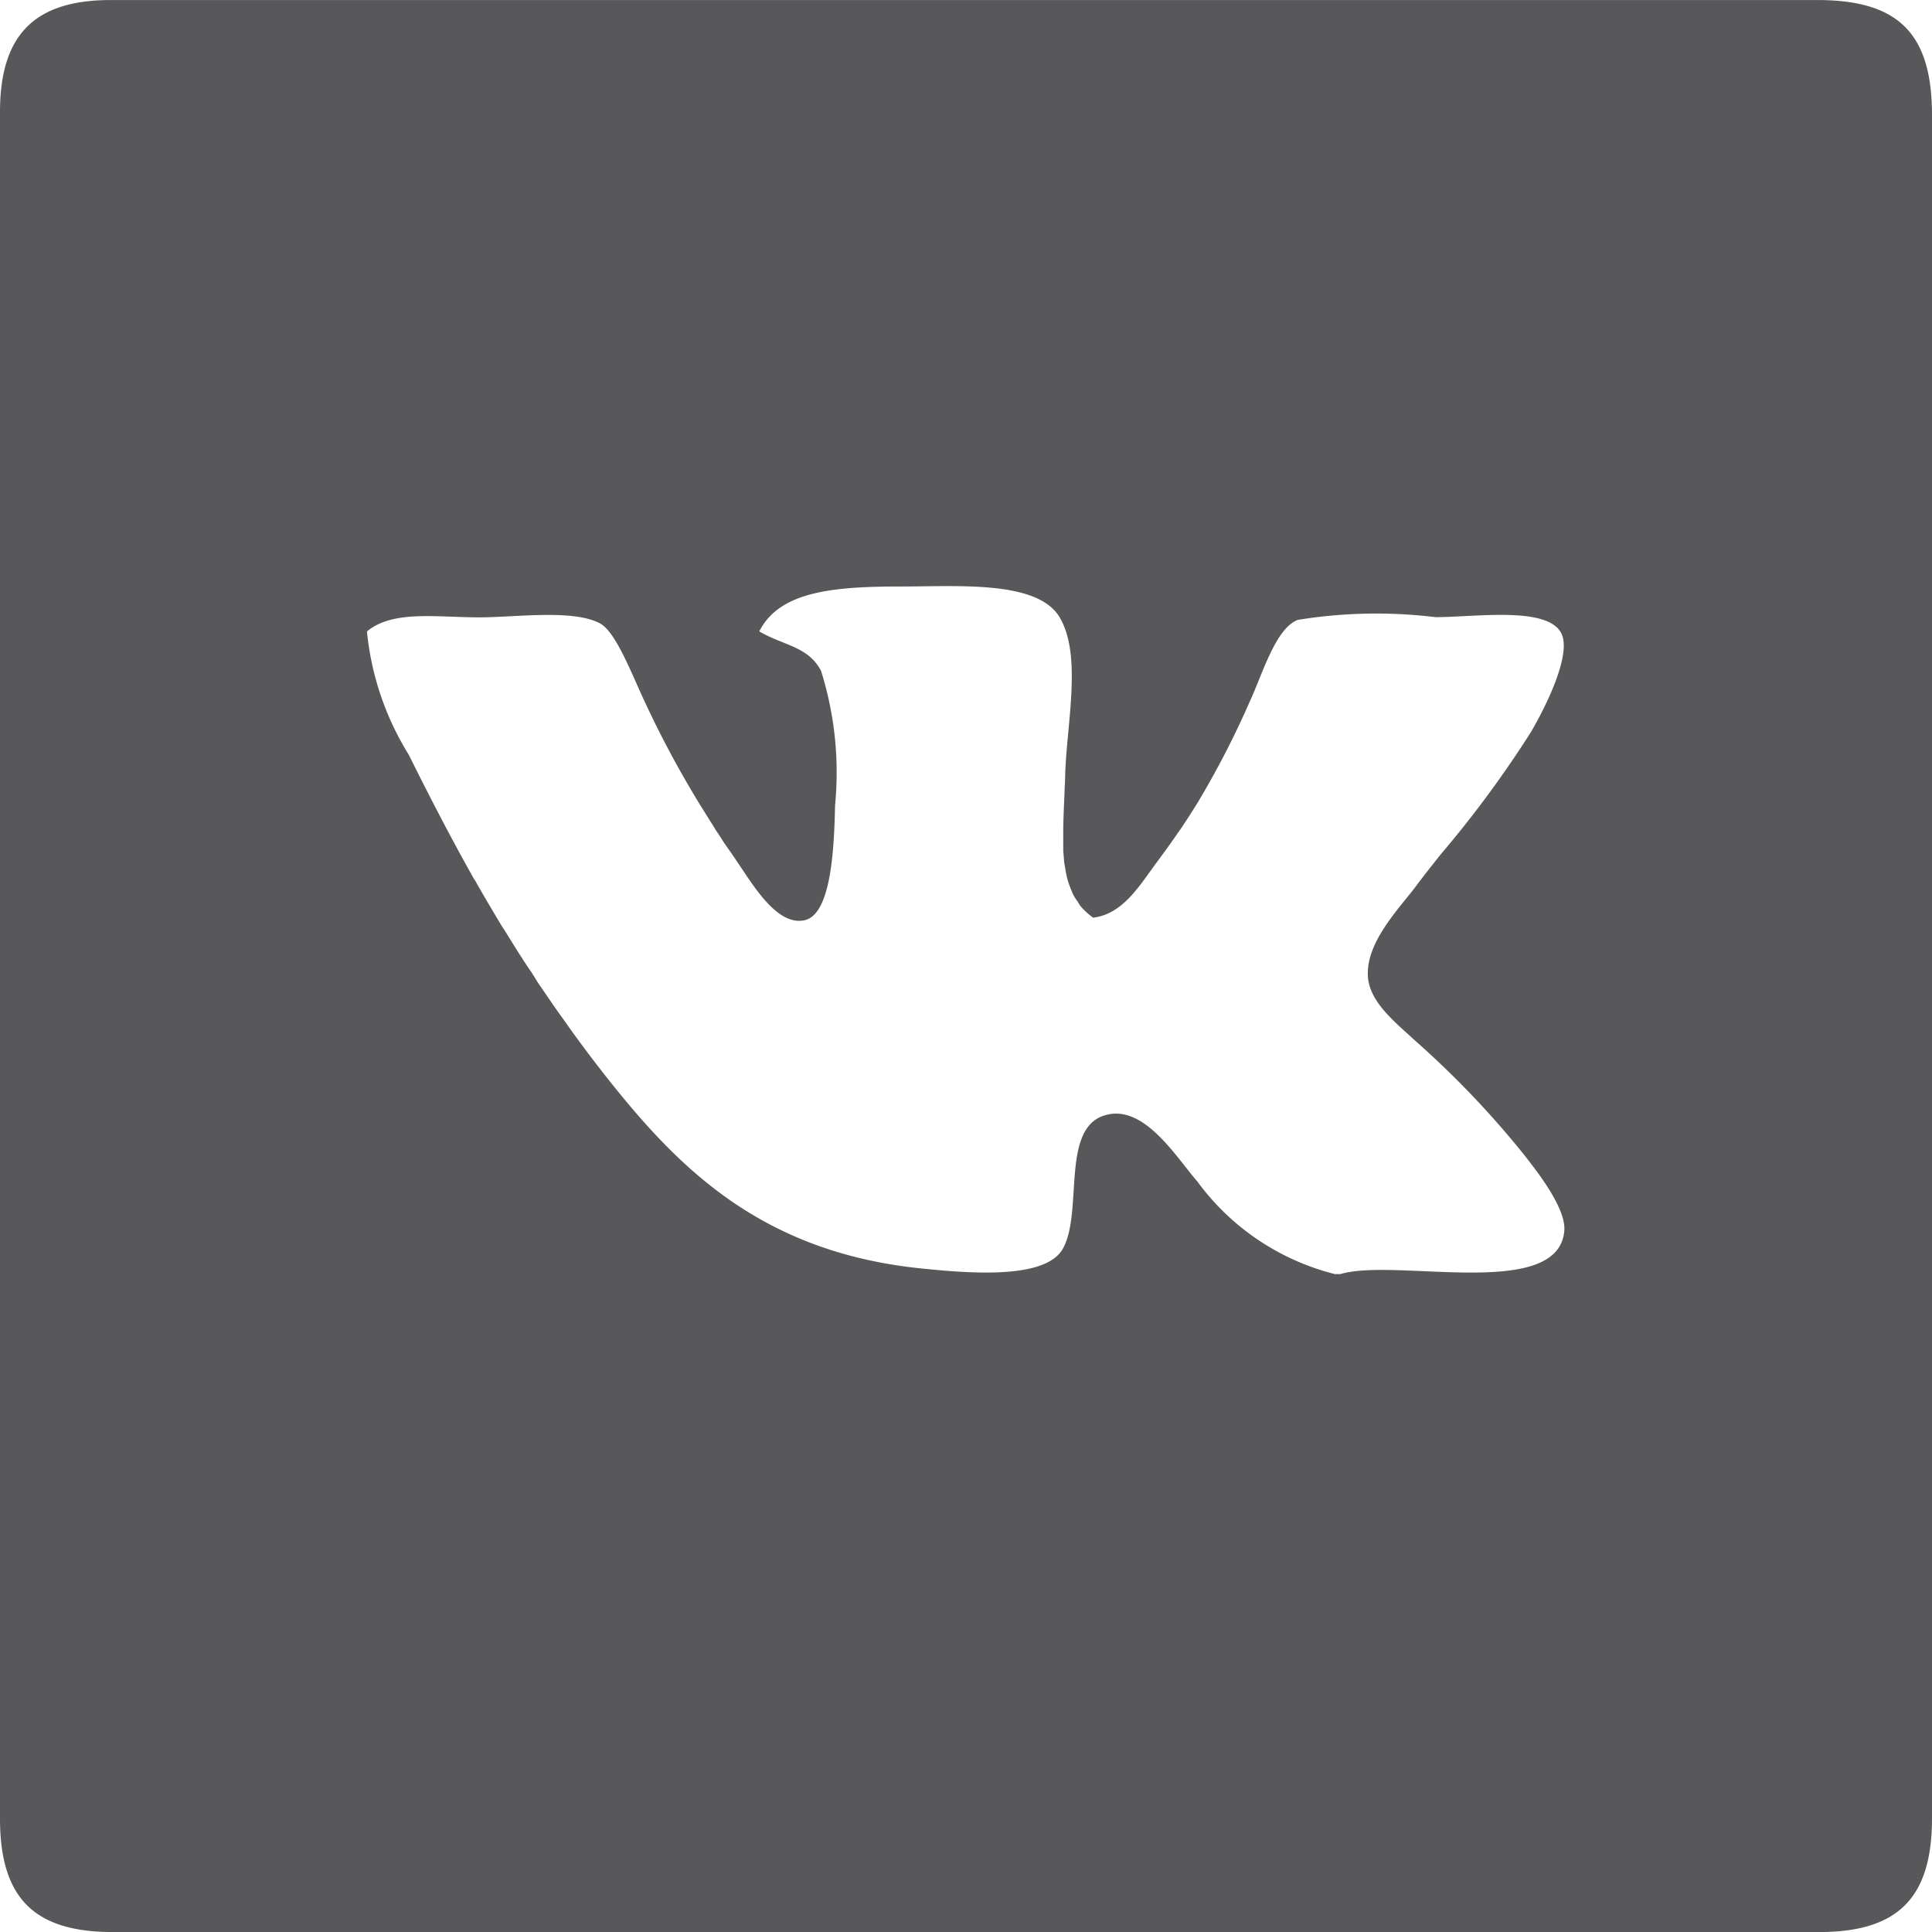 <svg id="Layer_1" data-name="Layer 1" xmlns="http://www.w3.org/2000/svg" viewBox="0 0 48 48.001">
  <title>social_vk</title>
  <path d="M45.152,0Q34.574,0,24,0,13.372,0,2.749,0C.855,0,0,.867,0,2.782q0,21.2,0,42.4C0,47.151.844,48,2.8,48h42.4C47.158,48,48,47.148,48,45.174Q48,24.02,48,2.862C48,.833,47.17,0,45.152,0ZM33.305,31.653h-.141a6.068,6.068,0,0,1-3.416-2.3c-.494-.563-1.253-1.819-2.164-1.675-1.285.2-.646,2.4-1.18,3.349-.434.759-2.285.614-3.557.482-4.023-.426-6.075-2.574-7.881-4.879-.285-.365-.562-.734-.831-1.112-.04-.06-.08-.112-.124-.176-.221-.3-.434-.622-.651-.936-.052-.084-.1-.164-.16-.257-.2-.289-.386-.589-.575-.894-.051-.085-.108-.173-.164-.258-.221-.369-.446-.746-.658-1.124a.042.042,0,0,0-.017-.02c-.565-1-1.1-2.035-1.629-3.1a7.124,7.124,0,0,1-1.04-3.067c.646-.534,1.718-.349,2.786-.349.9,0,2.324-.205,2.991.144.4.193.8,1.264,1.12,1.943a25.018,25.018,0,0,0,1.574,2.883c.064.108.14.216.2.325.069.092.129.192.193.293.108.156.221.313.329.478.386.558.98,1.6,1.67,1.461.675-.133.743-1.8.767-2.859a8.4,8.4,0,0,0-.349-3.34c-.321-.61-.924-.622-1.534-.979.51-1.016,1.9-1.116,3.557-1.116,1.4,0,3.36-.153,3.906.767.559.943.177,2.633.137,3.9,0,.148-.012.3-.016.445-.012.3-.028.607-.032.9v.057c0,.12,0,.233,0,.349,0,.048,0,.092,0,.14.008.1.016.2.024.294.008.056.016.108.028.164a2.1,2.1,0,0,0,.048.241c.016.06.036.121.057.177s.052.132.08.2a1.131,1.131,0,0,0,.116.188c.032.044.056.1.089.133a1.673,1.673,0,0,0,.3.273c.752-.089,1.165-.819,1.6-1.4.172-.233.337-.458.493-.687.02-.028.036-.052.057-.08.148-.217.293-.442.433-.667a22.18,22.18,0,0,0,1.313-2.545c.309-.662.634-1.807,1.188-2.019a12.14,12.14,0,0,1,3.421-.068c1.007,0,2.81-.282,3.135.417.265.582-.526,2.039-.767,2.445a27.063,27.063,0,0,1-2.24,3.035c-.2.253-.409.514-.622.8-.4.534-1.237,1.377-1.184,2.228.04.646.686,1.144,1.184,1.606a22.977,22.977,0,0,1,2.722,2.858c.329.422,1.044,1.337.971,1.887C38.669,32.311,34.658,31.243,33.305,31.653Z" transform="translate(0 0.001)" fill="#58585a" fill-rule="evenodd"/>
</svg>
